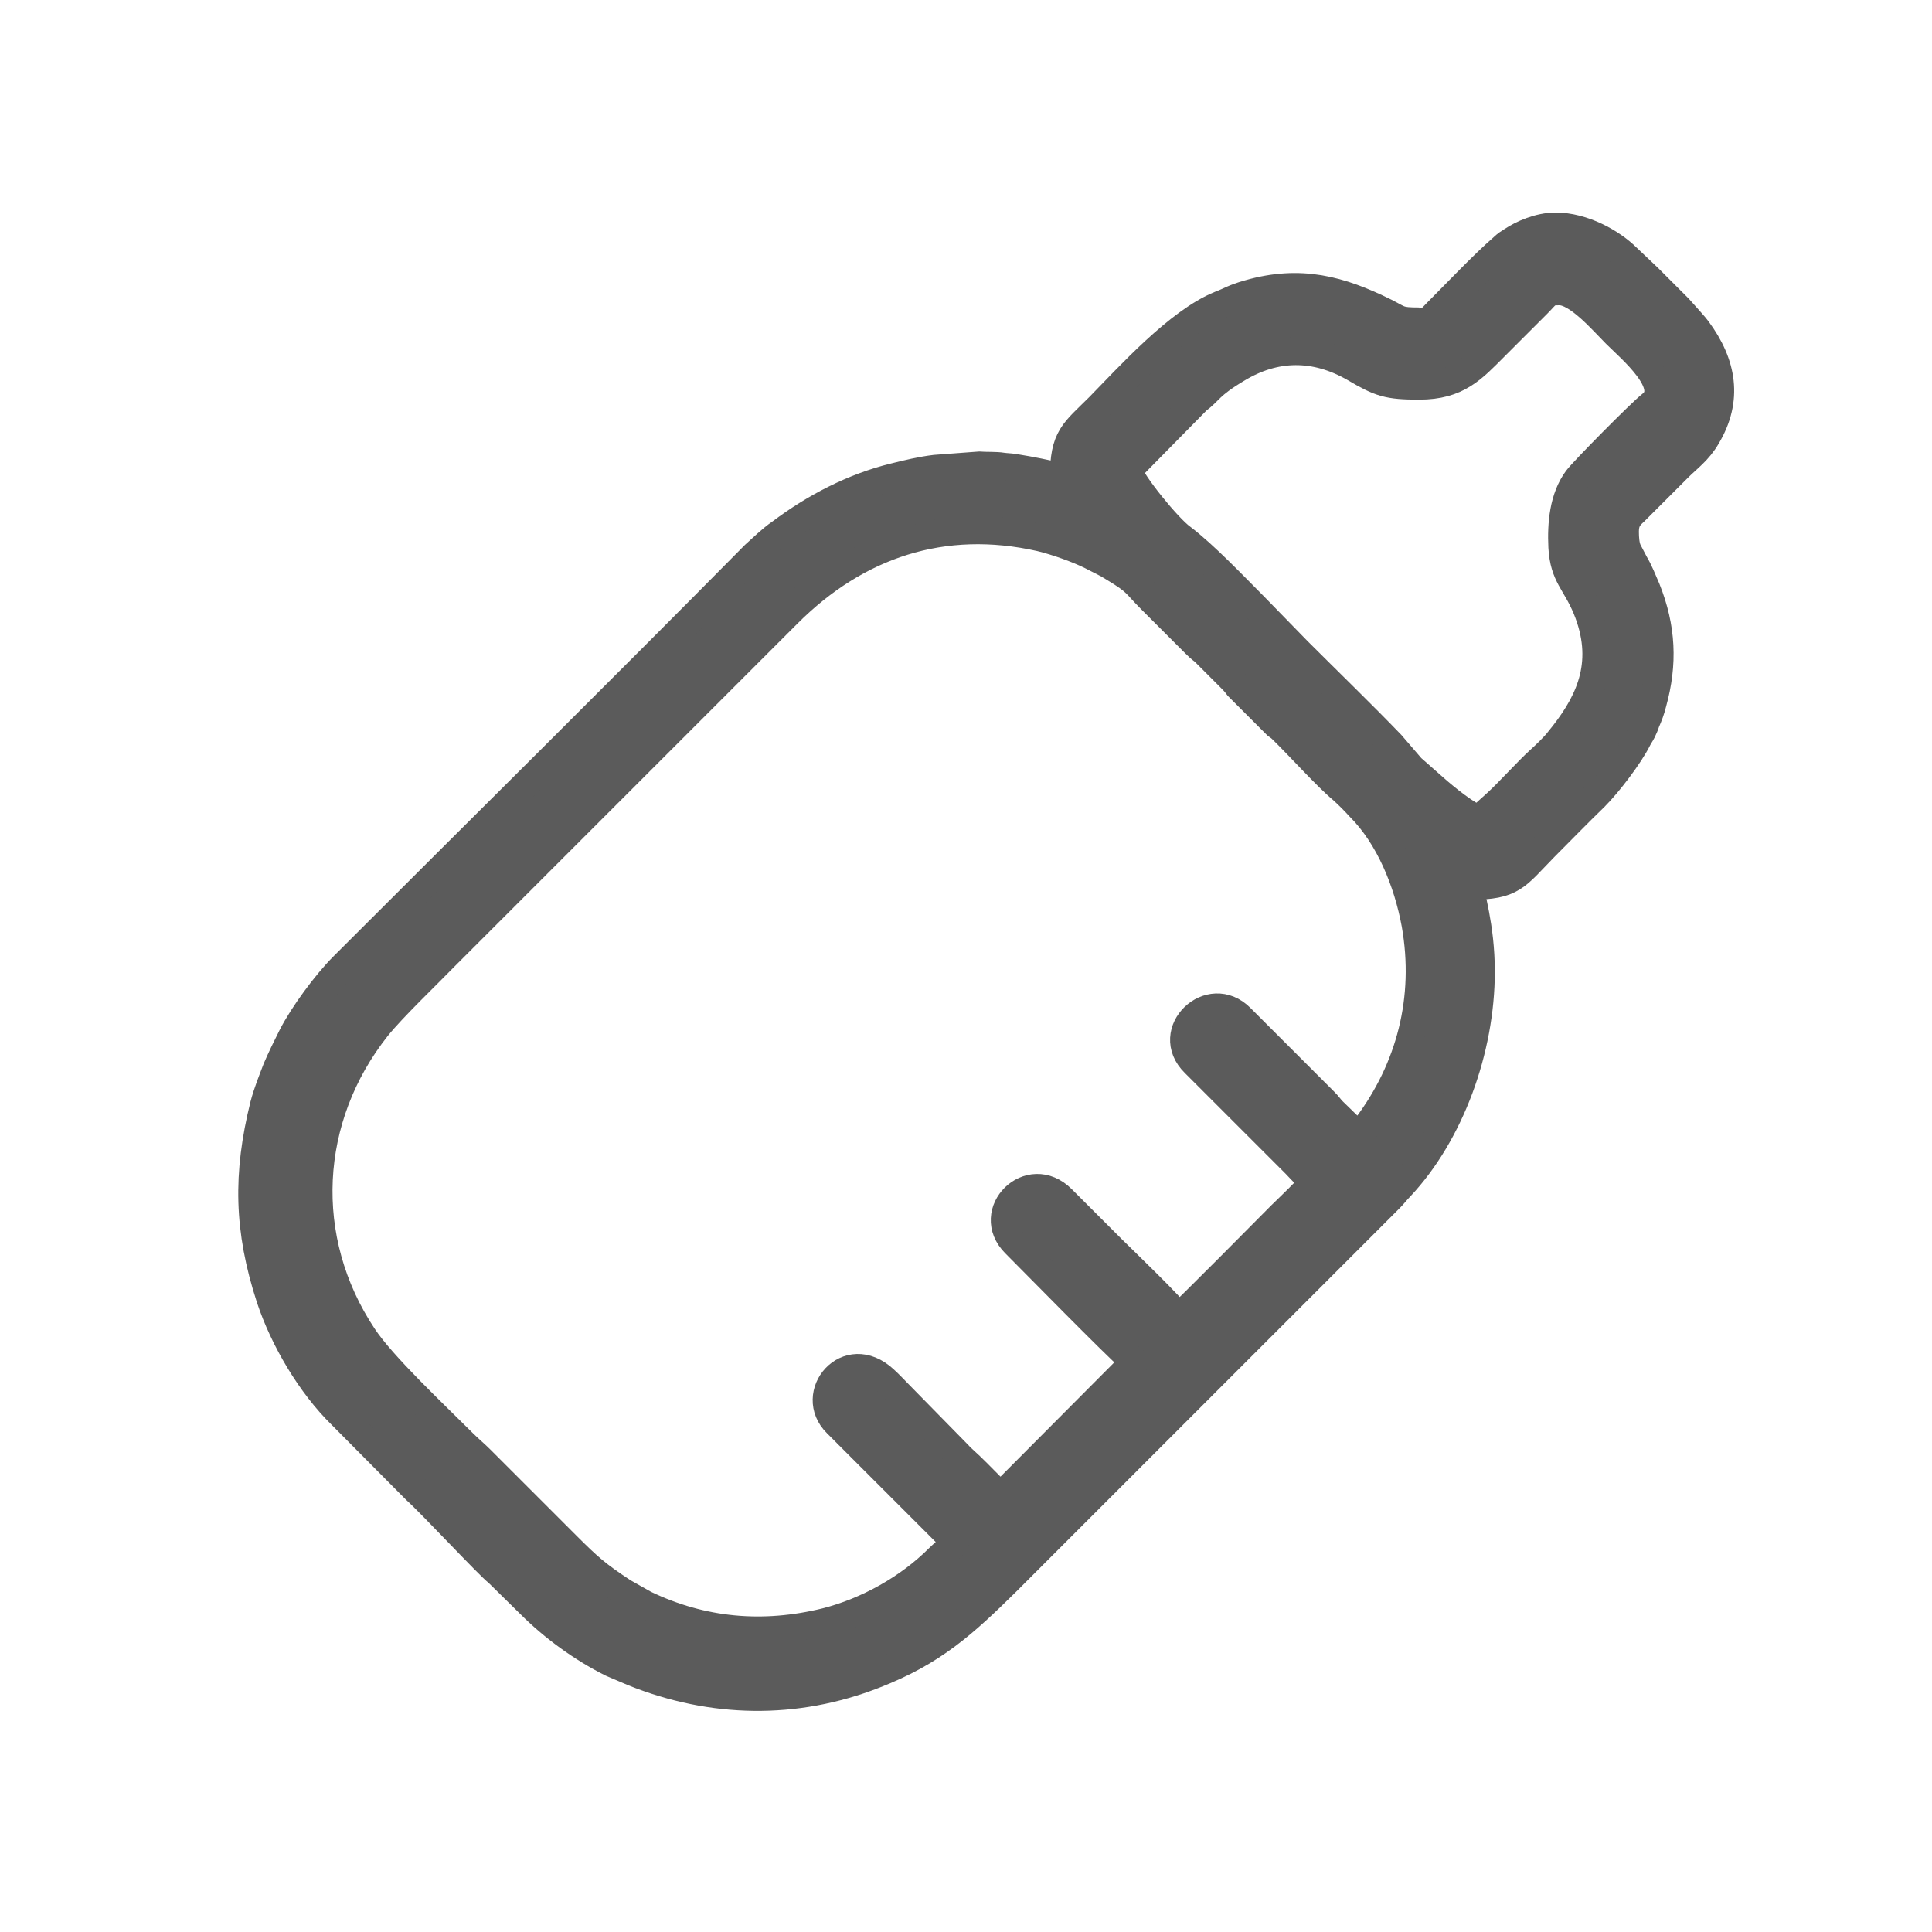 <?xml version="1.0" encoding="UTF-8"?>
<!DOCTYPE svg PUBLIC "-//W3C//DTD SVG 1.1//EN" "http://www.w3.org/Graphics/SVG/1.1/DTD/svg11.dtd">
<!-- Creator: CorelDRAW X6 -->
<svg xmlns="http://www.w3.org/2000/svg" xml:space="preserve" width="35mm" height="35mm" version="1.1" style="shape-rendering:geometricPrecision; text-rendering:geometricPrecision; image-rendering:optimizeQuality; fill-rule:evenodd; clip-rule:evenodd"
viewBox="0 0 3500 3500"
 xmlns:xlink="http://www.w3.org/1999/xlink">
 <defs>
  <style type="text/css">
   <![CDATA[
    .str0 {stroke:#5B5B5B;stroke-width:50}
    .fil0 {fill:#5B5B5B}
   ]]>
  </style>
 </defs>
 <g id="Слой_x0020_1">
  <path class="fil0 str0" d="M2459 2057c-2,-7 -1,-4 -7,-8l-37 -36c-6,-6 -8,-10 -15,-17l-152 -152c-56,-57 -142,25 -84,82l183 183c7,7 25,28 33,30 -2,8 -52,55 -59,62 -15,15 -177,179 -186,185 -7,-14 -107,-110 -120,-123l-91 -91c-59,-59 -142,24 -85,81 32,32 187,190 207,206 4,3 6,4 9,8l-243 244c-3,-3 -11,-12 -15,-16 -19,-19 -33,-34 -53,-52 -3,-2 -5,-5 -7,-7l-105 -107c-10,-10 -20,-21 -30,-30 -67,-62 -140,27 -86,80l198 198c5,5 9,12 17,14 -2,8 -19,20 -31,32 -54,54 -129,96 -204,115 -114,28 -224,18 -328,-32l-39 -22c-47,-31 -62,-44 -103,-85l-155 -155c-11,-11 -21,-19 -32,-30 -52,-52 -146,-140 -181,-193 -117,-176 -105,-396 25,-560 28,-35 93,-97 122,-127l622 -622c125,-125 281,-178 458,-138 29,7 68,21 92,33 15,8 27,13 41,22 43,26 37,27 68,58l78 78c7,7 9,9 17,15l47 47c7,7 9,9 15,17l70 70c4,3 5,3 9,7 32,31 81,86 110,110 10,9 22,21 31,31 54,54 87,136 101,212 24,135 -10,262 -88,366 -5,6 -8,12 -15,17zm221 -573c-19,-4 -63,-40 -81,-56l-42 -37 -37 -43c-52,-54 -115,-115 -169,-169l-78 -80c-37,-37 -91,-94 -132,-125 -24,-17 -92,-100 -97,-122l125 -127c23,-17 21,-26 71,-56 70,-43 143,-43 214,-2 46,27 60,32 117,32 70,0 97,-31 137,-71l77 -77c19,-19 17,-23 40,-23 33,0 78,53 102,77 27,27 108,94 64,128 -17,13 -123,120 -134,135 -25,34 -29,81 -27,123 3,53 24,63 44,111 39,95 8,165 -41,228 -3,4 -5,6 -8,10 -9,12 -26,28 -37,38 -19,17 -56,58 -77,77l-31 28zm-109 -902c-38,0 -34,-3 -62,-17 -81,-40 -153,-60 -247,-33 -28,8 -31,12 -52,20 -76,31 -165,130 -219,185 -46,46 -64,54 -64,128 -36,-8 -54,-12 -91,-18 -7,-1 -13,-1 -20,-2 -12,-2 -30,-1 -42,-2l-80 6c-25,3 -50,9 -74,15 -74,18 -145,55 -206,101 -9,6 -17,13 -25,20l-22 20c-246,249 -497,497 -745,745 -32,32 -73,88 -93,127 -10,20 -19,38 -28,59 -8,21 -17,43 -23,66 -31,125 -29,226 11,349 25,76 74,158 129,212l135 136c29,26 133,138 149,150l58 57c42,42 94,80 148,107l40 17c142,57 293,60 436,4 106,-41 162,-92 240,-169l694 -694c7,-7 12,-14 19,-21 90,-96 146,-248 146,-390 0,-83 -20,-141 -20,-155 78,0 83,-17 135,-70 31,-31 60,-61 91,-91 25,-25 63,-75 78,-105 3,-6 5,-8 8,-14 3,-7 5,-10 7,-17 5,-11 9,-22 12,-34 20,-72 17,-137 -11,-207 -7,-16 -13,-32 -22,-47l-12 -23c-4,-9 -5,-22 -5,-34 0,-19 7,-27 17,-36l80 -80c16,-16 36,-30 51,-56 40,-67 29,-132 -17,-194 -6,-8 -11,-13 -17,-20l-17 -19c-13,-13 -24,-24 -37,-37 -7,-7 -12,-12 -18,-18l-38 -36c-28,-28 -80,-57 -130,-57 -30,0 -61,14 -79,26 -5,3 -11,7 -15,11 -38,33 -84,82 -121,119 -11,11 -14,18 -36,18z"/>
 </g>
</svg>
